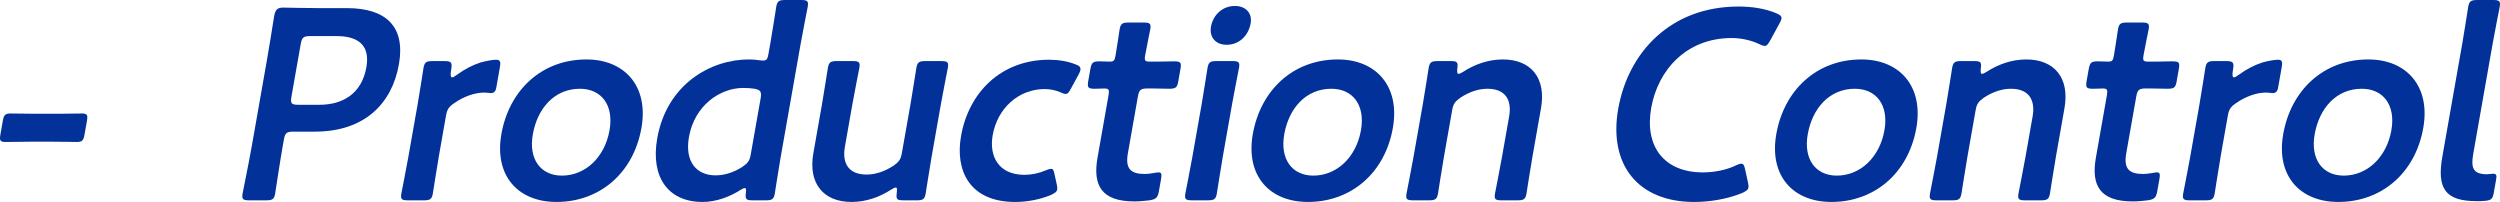 <?xml version="1.0" encoding="UTF-8"?><svg id="b" xmlns="http://www.w3.org/2000/svg" width="181.446" height="14.657" viewBox="0 0 181.446 14.657"><g id="c"><path d="M2.202,10.284c-.63,0-1.54.02-1.796.02-.414,0-.451-.118-.372-.571l.163-.926c.08-.453.16-.571.574-.571.256,0,1.158.02,1.789.02h1.674c.611,0,1.441-.02,1.697-.02.414,0,.452.118.373.571l-.164.926c-.08.453-.16.571-.573.571-.257,0-1.08-.02-1.69-.02h-1.675Z" fill="#023199"/><path d="M18.091,14.539c-.452,0-.557-.079-.484-.493.025-.138.467-2.305.668-3.448l1.076-6.107c.17-.965.366-2.187.545-3.31.084-.473.229-.63.662-.63.139,0,1.688.039,2.613.039h2.01c2.797,0,4.262,1.3,3.772,4.078-.497,2.817-2.458,4.886-6.103,4.886h-1.556c-.493,0-.608.099-.694.591l-.08.453c-.201,1.143-.525,3.31-.549,3.448-.073.414-.205.493-.658.493h-1.223ZM21.153,7.013c-.087.493-.006.591.487.591h1.556c1.636,0,3.051-.769,3.395-2.719.302-1.714-.724-2.266-2.181-2.266h-1.891c-.493,0-.609.099-.695.591l-.671,3.802Z" fill="#023199"/><path d="M31.845,11.387c-.156.887-.406,2.521-.43,2.66-.073.414-.205.493-.658.493h-1.143c-.453,0-.558-.079-.484-.493.023-.138.352-1.773.508-2.66l.671-3.802c.156-.886.405-2.521.429-2.659.074-.414.205-.493.658-.493h.828c.512,0,.616.079.525.591-.076.434-.045.591.074.591.059,0,.168-.059.326-.177.565-.414,1.129-.709,1.735-.906.372-.099.843-.197,1.118-.197.296,0,.351.138.281.532l-.264,1.497c-.053.295-.188.394-.404.394-.1,0-.27-.04-.467-.04-.67,0-1.486.276-2.184.769-.381.256-.514.453-.59.886l-.531,3.014Z" fill="#023199"/><path d="M46.556,9.279c-.584,3.31-3.057,5.378-6.169,5.378-2.797,0-4.528-1.911-3.997-4.925.559-3.172,2.906-5.417,6.176-5.417,2.777,0,4.521,1.95,3.99,4.964ZM38.671,9.752c-.319,1.812.576,2.994,2.111,2.994,1.695,0,3.109-1.32,3.457-3.29.326-1.852-.611-3.014-2.148-3.014-1.852,0-3.086,1.418-3.42,3.31Z" fill="#023199"/><path d="M54.609,14.539c-.453,0-.537-.079-.473-.552.021-.236.02-.335-.08-.335-.059,0-.164.04-.319.138-.776.493-1.748.867-2.753.867-2.502,0-3.778-1.812-3.285-4.61.695-3.94,3.888-5.733,6.646-5.733.276,0,.528.02.777.059.114.02.193.02.272.02.256,0,.316-.118.385-.512l.129-.729c.156-.886.406-2.521.43-2.659.073-.414.205-.493.658-.493h1.143c.453,0,.558.079.484.493-.023.138-.352,1.773-.508,2.659l-1.452,8.235c-.156.887-.405,2.521-.43,2.66-.073.414-.205.493-.658.493h-.966ZM53.94,6.383c-1.675,0-3.532,1.261-3.938,3.566-.312,1.773.535,2.778,1.934,2.778.689,0,1.342-.236,1.939-.611.403-.276.533-.453.609-.887l.723-4.098c.083-.473-.011-.61-.449-.689-.23-.04-.502-.059-.817-.059Z" fill="#023199"/><path d="M65.579,14.539c-.473,0-.561-.059-.49-.571.025-.256.023-.355-.075-.355-.06,0-.164.04-.319.138-.846.552-1.834.906-2.898.906-2.029,0-3.152-1.34-2.767-3.526l.629-3.566c.153-.867.401-2.502.427-2.64.072-.414.205-.493.658-.493h1.143c.452,0,.557.079.484.493-.025.138-.353,1.773-.506,2.64l-.545,3.093c-.212,1.202.275,2.01,1.576,2.01.61,0,1.275-.197,1.967-.65.383-.276.513-.453.589-.886l.629-3.566c.153-.867.401-2.502.427-2.64.072-.414.205-.493.658-.493h1.143c.453,0,.557.079.484.493-.025.138-.353,1.773-.506,2.64l-.674,3.822c-.156.887-.404,2.521-.43,2.66-.072.414-.205.493-.658.493h-.945Z" fill="#023199"/><path d="M76.729,13.751c-.031.177-.187.275-.486.414-.722.295-1.644.493-2.55.493-3.388,0-4.373-2.345-3.942-4.787.556-3.152,2.888-5.536,6.394-5.536.689,0,1.377.118,1.91.335.279.099.38.197.364.394-.014.079-.054.197-.142.354l-.524.965c-.174.315-.254.434-.411.434-.099,0-.21-.04-.373-.118-.33-.138-.707-.236-1.141-.236-1.91,0-3.438,1.398-3.781,3.349-.265,1.498.398,2.876,2.309,2.876.513,0,1.066-.118,1.514-.315.191-.079.316-.118.416-.118.157,0,.195.118.258.433l.154.689c.031.158.05.276.032.375Z" fill="#023199"/><path d="M84.117,13.85c-.086.492-.205.61-.693.689-.341.039-.742.079-1.097.079-2.403,0-3.022-1.182-2.671-3.172l.799-4.531c.069-.394.027-.493-.307-.493-.236,0-.576.02-.674.02-.512,0-.577-.079-.486-.591l.143-.808c.09-.512.183-.591.695-.591.156,0,.469.02.686.02.334,0,.385-.059.457-.473.107-.61.267-1.733.291-1.871.072-.414.205-.493.658-.493h1.083c.453,0,.558.079.484.493-.024.138-.247,1.182-.368,1.871-.074.414-.025.473.369.473h.531c.355,0,.969-.02,1.166-.02.512,0,.576.079.49.571l-.149.847c-.087.493-.18.571-.692.571-.177,0-.803-.02-1.158-.02h-.394c-.493,0-.608.099-.695.591l-.726,4.118c-.198,1.123.209,1.497,1.232,1.497.375,0,.848-.118.986-.118.236,0,.251.138.186.512l-.146.828Z" fill="#023199"/><path d="M86.515,14.539c-.453,0-.557-.079-.484-.493.025-.138.353-1.773.509-2.66l.671-3.802c.156-.886.404-2.521.43-2.659.072-.414.205-.493.658-.493h1.143c.453,0,.557.079.484.493-.025.138-.353,1.773-.509,2.659l-.671,3.802c-.156.887-.404,2.521-.43,2.66-.072.414-.205.493-.658.493h-1.143ZM90.77,1.694c-.153.867-.806,1.556-1.751,1.556-.77,0-1.266-.532-1.127-1.32.143-.808.795-1.497,1.741-1.497.769,0,1.269.512,1.137,1.261Z" fill="#023199"/><path d="M101.093,9.279c-.584,3.31-3.056,5.378-6.168,5.378-2.797,0-4.529-1.911-3.998-4.925.56-3.172,2.906-5.417,6.176-5.417,2.777,0,4.521,1.95,3.99,4.964ZM93.208,9.752c-.318,1.812.576,2.994,2.112,2.994,1.694,0,3.108-1.32,3.456-3.29.327-1.852-.611-3.014-2.147-3.014-1.852,0-3.087,1.418-3.421,3.31Z" fill="#023199"/><path d="M104.798,11.387c-.156.887-.406,2.521-.43,2.66-.073.414-.205.493-.658.493h-1.143c-.453,0-.558-.079-.484-.493.023-.138.352-1.773.508-2.66l.671-3.802c.156-.886.405-2.521.429-2.659.074-.414.205-.493.658-.493h.946c.473,0,.538.079.474.552-.025.256-.006.374.092.374.059,0,.164-.039.319-.138.847-.552,1.835-.906,2.898-.906,2.029,0,3.151,1.339,2.767,3.526l-.625,3.546c-.156.887-.406,2.521-.43,2.66-.073.414-.205.493-.658.493h-1.143c-.453,0-.558-.079-.484-.493.023-.138.352-1.773.508-2.66l.518-2.936c.213-1.202-.275-2.009-1.576-2.009-.61,0-1.275.197-1.966.65-.384.276-.514.453-.59.886l-.601,3.408Z" fill="#023199"/><path d="M126.9,13.613c-.031.177-.188.276-.508.414-1.018.414-2.277.631-3.439.631-4.078,0-6.218-2.719-5.506-6.757.727-4.118,3.811-7.427,8.736-7.427,1.023,0,1.961.158,2.75.493.273.118.395.217.363.394-.018.099-.078.217-.164.374l-.643,1.182c-.17.295-.25.414-.408.414-.098,0-.209-.039-.373-.118-.561-.275-1.299-.453-2.027-.453-3.27,0-5.352,2.305-5.841,5.083s.931,4.669,3.747,4.669c.848,0,1.705-.177,2.372-.493.194-.098.339-.138.419-.138.156,0,.215.118.281.414l.207.946c.031.158.05.276.033.374Z" fill="#023199"/><path d="M139.087,9.279c-.584,3.31-3.056,5.378-6.168,5.378-2.797,0-4.529-1.911-3.998-4.925.56-3.172,2.906-5.417,6.176-5.417,2.777,0,4.521,1.95,3.99,4.964ZM131.202,9.752c-.318,1.812.576,2.994,2.112,2.994,1.694,0,3.108-1.32,3.456-3.29.327-1.852-.611-3.014-2.147-3.014-1.852,0-3.087,1.418-3.421,3.31Z" fill="#023199"/><path d="M142.791,11.387c-.156.887-.405,2.521-.43,2.66-.073.414-.205.493-.658.493h-1.143c-.453,0-.558-.079-.484-.493.024-.138.353-1.773.509-2.66l.67-3.802c.156-.886.405-2.521.43-2.659.073-.414.205-.493.658-.493h.945c.473,0,.538.079.475.552-.025.256-.007.374.092.374.059,0,.164-.039.318-.138.848-.552,1.836-.906,2.898-.906,2.029,0,3.152,1.339,2.767,3.526l-.625,3.546c-.156.887-.405,2.521-.43,2.66-.073.414-.205.493-.658.493h-1.143c-.453,0-.558-.079-.484-.493.024-.138.353-1.773.509-2.66l.518-2.936c.212-1.202-.276-2.009-1.576-2.009-.611,0-1.275.197-1.967.65-.383.276-.514.453-.59.886l-.601,3.408Z" fill="#023199"/><path d="M156.577,13.85c-.086.492-.205.61-.692.689-.341.039-.742.079-1.097.079-2.403,0-3.022-1.182-2.672-3.172l.799-4.531c.07-.394.028-.493-.307-.493-.236,0-.575.02-.674.02-.512,0-.576-.079-.486-.591l.143-.808c.09-.512.184-.591.695-.591.157,0,.469.02.686.02.335,0,.385-.059.458-.473.107-.61.267-1.733.29-1.871.073-.414.205-.493.658-.493h1.084c.453,0,.557.079.484.493-.024.138-.248,1.182-.369,1.871-.073.414-.024.473.369.473h.532c.354,0,.969-.02,1.165-.02.513,0,.577.079.49.571l-.148.847c-.088.493-.18.571-.692.571-.177,0-.804-.02-1.158-.02h-.394c-.493,0-.609.099-.695.591l-.727,4.118c-.197,1.123.209,1.497,1.233,1.497.374,0,.848-.118.985-.118.236,0,.252.138.186.512l-.146.828Z" fill="#023199"/><path d="M161.167,11.387c-.156.887-.405,2.521-.43,2.66-.072.414-.205.493-.658.493h-1.143c-.453,0-.557-.079-.484-.493.024-.138.353-1.773.509-2.66l.671-3.802c.156-.886.404-2.521.429-2.659.073-.414.205-.493.658-.493h.827c.512,0,.617.079.527.591-.077.434-.046.591.072.591.059,0,.168-.059.326-.177.566-.414,1.13-.709,1.736-.906.371-.099.842-.197,1.118-.197.296,0,.351.138.28.532l-.264,1.497c-.053.295-.188.394-.404.394-.099,0-.27-.04-.466-.04-.67,0-1.487.276-2.185.769-.38.256-.514.453-.59.886l-.531,3.014Z" fill="#023199"/><path d="M175.878,9.279c-.583,3.31-3.055,5.378-6.168,5.378-2.797,0-4.529-1.911-3.998-4.925.561-3.172,2.906-5.417,6.177-5.417,2.777,0,4.521,1.95,3.989,4.964ZM167.994,9.752c-.319,1.812.575,2.994,2.112,2.994,1.693,0,3.108-1.32,3.456-3.29.327-1.852-.611-3.014-2.147-3.014-1.852,0-3.088,1.418-3.421,3.31Z" fill="#023199"/><path d="M180.339,14.578c-.199.02-.396.02-.594.02-2.285,0-2.891-.926-2.48-3.25l1.445-8.196c.143-.808.405-2.521.43-2.659.072-.414.205-.493.658-.493h1.143c.453,0,.557.079.484.493-.024.138-.352,1.773-.509,2.659l-1.41,7.999c-.177,1.005-.044,1.478.958,1.497.156,0,.4-.039.499-.039.197,0,.259.098.21.374l-.178,1.005c-.08.453-.195.552-.656.591Z" fill="#023199"/></g></svg>